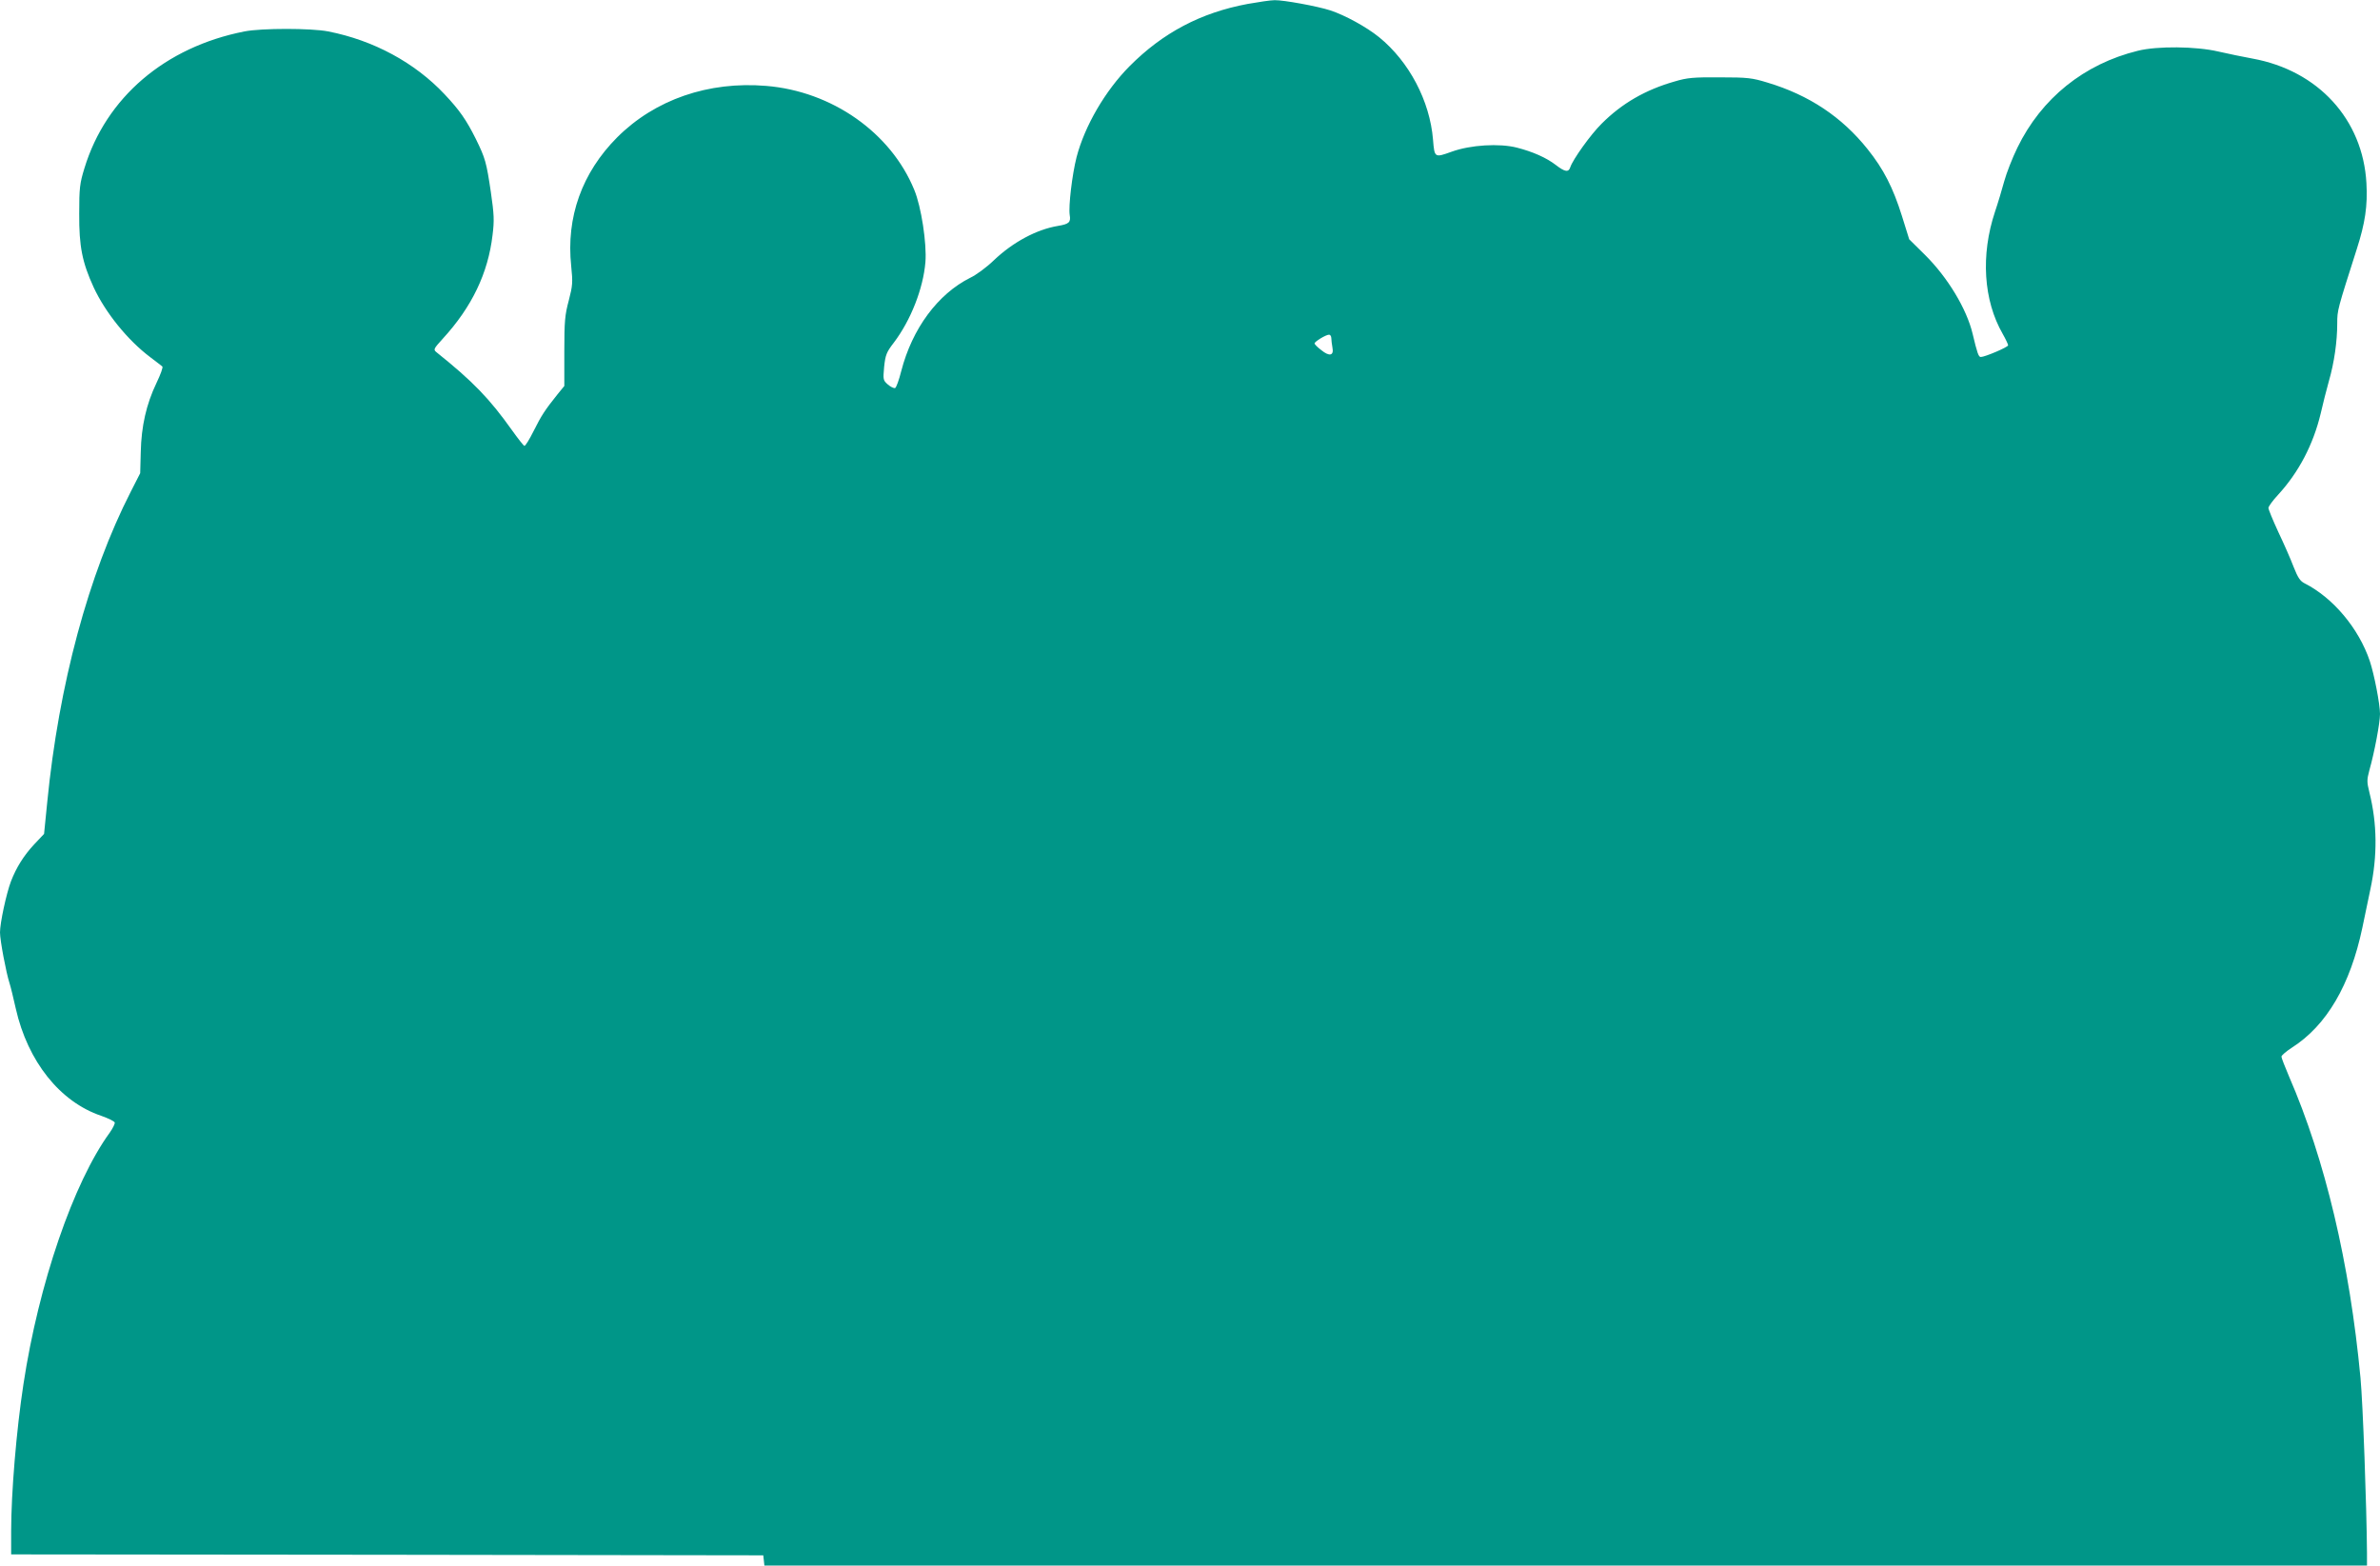 <?xml version="1.0" standalone="no"?>
<!DOCTYPE svg PUBLIC "-//W3C//DTD SVG 20010904//EN"
 "http://www.w3.org/TR/2001/REC-SVG-20010904/DTD/svg10.dtd">
<svg version="1.0" xmlns="http://www.w3.org/2000/svg"
 width="1280pt" height="842pt" viewBox="0 0 1280 842"
 preserveAspectRatio="xMidYMid meet">
<g transform="translate(0,842) scale(0.1,-0.1)"
fill="#009688" stroke="none">
<path d="M6711 8399 c-253 -47 -457 -155 -636 -335 -131 -132 -241 -321 -285
-489 -24 -94 -44 -264 -37 -311 7 -40 -4 -49 -63 -59 -115 -19 -242 -87 -345
-185 -38 -37 -95 -79 -127 -94 -174 -87 -312 -273 -371 -502 -12 -48 -27 -89
-33 -91 -7 -2 -24 6 -39 19 -26 23 -26 26 -20 95 7 64 12 78 52 130 91 120
158 290 170 433 8 99 -22 298 -60 389 -126 308 -443 530 -796 559 -310 26
-598 -73 -802 -277 -189 -190 -275 -429 -247 -692 9 -88 8 -104 -13 -185 -21
-78 -24 -112 -24 -274 l0 -186 -36 -44 c-69 -86 -88 -116 -129 -198 -23 -46
-45 -82 -50 -80 -5 2 -35 40 -67 85 -121 170 -210 262 -406 419 -17 14 -15 18
34 72 157 171 244 353 268 558 10 79 8 112 -9 230 -24 162 -30 183 -81 287
-51 102 -87 154 -168 240 -160 170 -381 290 -626 338 -92 18 -358 18 -450 0
-427 -84 -745 -355 -861 -736 -25 -81 -28 -106 -28 -245 -1 -175 16 -261 78
-396 64 -137 183 -284 304 -375 31 -24 61 -46 65 -50 5 -4 -10 -44 -32 -90
-54 -113 -81 -231 -84 -371 l-3 -113 -51 -100 c-227 -444 -387 -1038 -449
-1670 l-17 -170 -52 -55 c-57 -61 -97 -125 -126 -200 -25 -66 -59 -224 -59
-275 0 -42 33 -217 51 -272 6 -18 21 -80 34 -138 64 -283 237 -501 459 -576
37 -13 70 -29 73 -36 2 -6 -10 -31 -27 -55 -195 -268 -382 -813 -464 -1353
-38 -248 -66 -586 -66 -789 l0 -126 2023 -2 2022 -3 3 -27 3 -28 4310 0 4309
0 0 68 c-2 256 -22 805 -35 942 -58 616 -190 1173 -384 1620 -22 52 -41 100
-41 107 0 7 26 29 57 49 186 119 313 336 378 644 13 63 33 156 43 206 39 181
37 354 -5 522 -14 57 -14 67 0 120 27 95 57 254 57 302 0 53 -31 213 -55 285
-59 175 -197 340 -351 418 -24 12 -36 31 -59 89 -15 40 -52 124 -82 187 -29
63 -53 121 -53 129 0 8 23 40 52 71 111 121 189 270 229 437 11 49 31 127 44
174 29 100 45 214 45 311 0 71 1 73 105 399 45 140 59 233 52 355 -19 343
-260 606 -613 670 -49 9 -132 26 -184 38 -120 28 -328 30 -432 4 -290 -71
-519 -256 -648 -521 -27 -55 -59 -137 -71 -181 -12 -44 -34 -118 -50 -165 -77
-232 -62 -475 42 -656 16 -28 29 -56 29 -61 0 -10 -125 -63 -147 -63 -12 0
-19 20 -44 125 -32 134 -134 303 -256 424 l-85 84 -39 125 c-48 153 -99 253
-185 360 -138 173 -315 291 -539 358 -82 25 -105 28 -255 28 -143 1 -176 -2
-243 -22 -158 -45 -284 -118 -393 -227 -59 -58 -156 -194 -169 -235 -9 -28
-29 -25 -78 13 -51 39 -123 71 -209 93 -94 24 -249 15 -351 -22 -92 -33 -92
-33 -100 65 -17 209 -129 420 -290 551 -68 55 -183 118 -262 144 -71 23 -252
56 -300 55 -22 0 -87 -10 -144 -20z m449 -1798 c0 -10 3 -32 6 -50 9 -44 -16
-50 -60 -14 -20 15 -36 31 -36 36 0 10 61 47 78 47 6 0 12 -8 12 -19z"/>
</g>
</svg>
